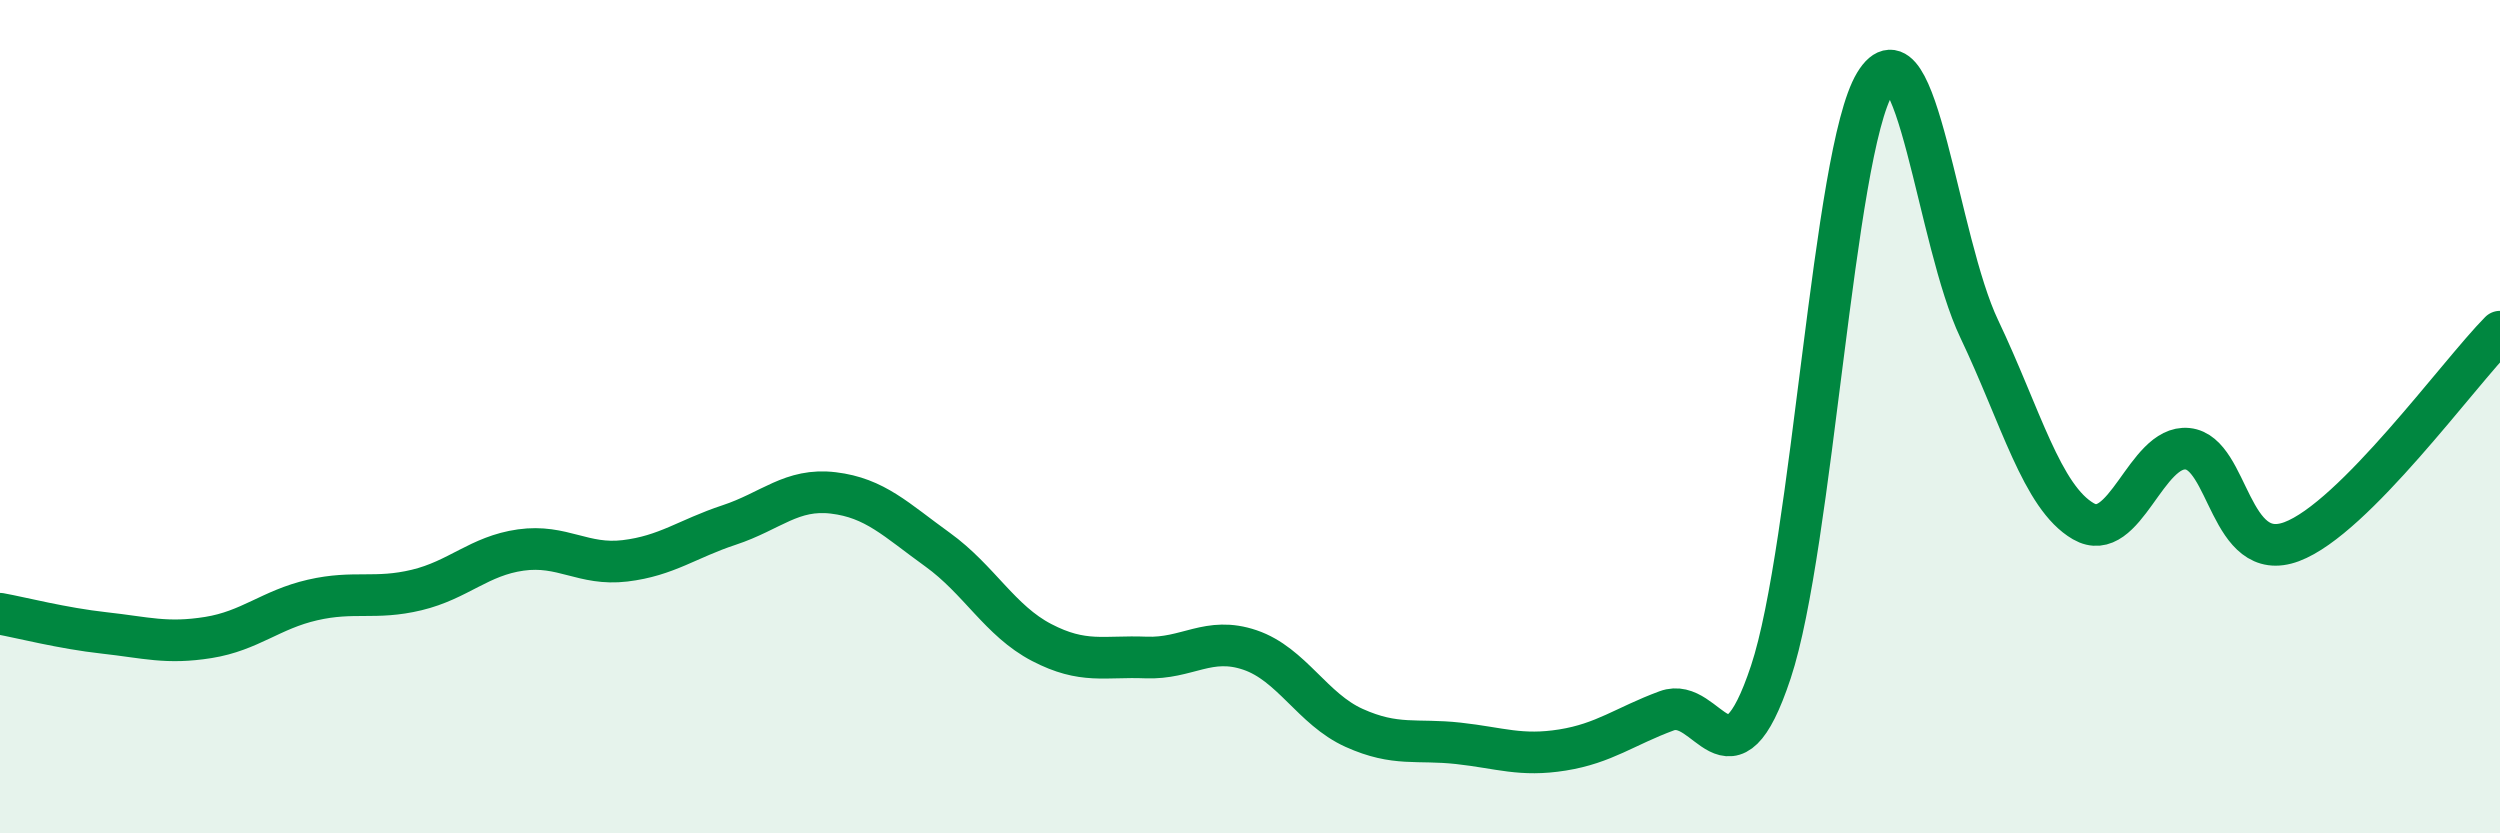 
    <svg width="60" height="20" viewBox="0 0 60 20" xmlns="http://www.w3.org/2000/svg">
      <path
        d="M 0,14.73 C 0.5,14.82 1.5,15.08 2.5,15.19 C 3.5,15.3 4,15.46 5,15.3 C 6,15.14 6.5,14.63 7.5,14.4 C 8.5,14.17 9,14.4 10,14.16 C 11,13.92 11.5,13.34 12.5,13.2 C 13.5,13.06 14,13.58 15,13.46 C 16,13.34 16.5,12.93 17.5,12.6 C 18.5,12.27 19,11.71 20,11.83 C 21,11.95 21.5,12.47 22.5,13.19 C 23.5,13.91 24,14.9 25,15.42 C 26,15.94 26.5,15.74 27.5,15.78 C 28.5,15.82 29,15.26 30,15.6 C 31,15.94 31.5,17.02 32.5,17.47 C 33.5,17.92 34,17.73 35,17.84 C 36,17.95 36.5,18.16 37.5,18 C 38.5,17.84 39,17.43 40,17.06 C 41,16.69 41.5,19.14 42.5,16.13 C 43.5,13.12 44,3.65 45,2 C 46,0.35 46.5,5.79 47.5,7.89 C 48.5,9.99 49,11.93 50,12.51 C 51,13.09 51.5,10.67 52.5,10.77 C 53.5,10.87 53.5,13.56 55,13 C 56.5,12.44 59,8.97 60,7.96L60 20L0 20Z"
        fill="#008740"
        opacity="0.1"
        stroke-linecap="round"
        stroke-linejoin="round"
      />
      <path
        d="M 0,14.73 C 0.5,14.82 1.5,15.08 2.5,15.19 C 3.5,15.3 4,15.46 5,15.3 C 6,15.14 6.5,14.63 7.5,14.4 C 8.5,14.17 9,14.4 10,14.16 C 11,13.92 11.5,13.34 12.5,13.2 C 13.5,13.06 14,13.58 15,13.46 C 16,13.34 16.5,12.93 17.5,12.6 C 18.5,12.27 19,11.71 20,11.83 C 21,11.95 21.5,12.47 22.5,13.19 C 23.5,13.91 24,14.9 25,15.42 C 26,15.94 26.5,15.74 27.5,15.78 C 28.5,15.82 29,15.26 30,15.6 C 31,15.94 31.5,17.02 32.5,17.47 C 33.5,17.92 34,17.73 35,17.84 C 36,17.95 36.5,18.16 37.5,18 C 38.5,17.84 39,17.43 40,17.06 C 41,16.69 41.5,19.14 42.5,16.13 C 43.5,13.12 44,3.65 45,2 C 46,0.35 46.5,5.79 47.5,7.89 C 48.5,9.99 49,11.93 50,12.51 C 51,13.09 51.5,10.67 52.5,10.77 C 53.5,10.87 53.5,13.56 55,13 C 56.5,12.44 59,8.97 60,7.96"
        stroke="#008740"
        stroke-width="1"
        fill="none"
        stroke-linecap="round"
        stroke-linejoin="round"
      />
    </svg>
  